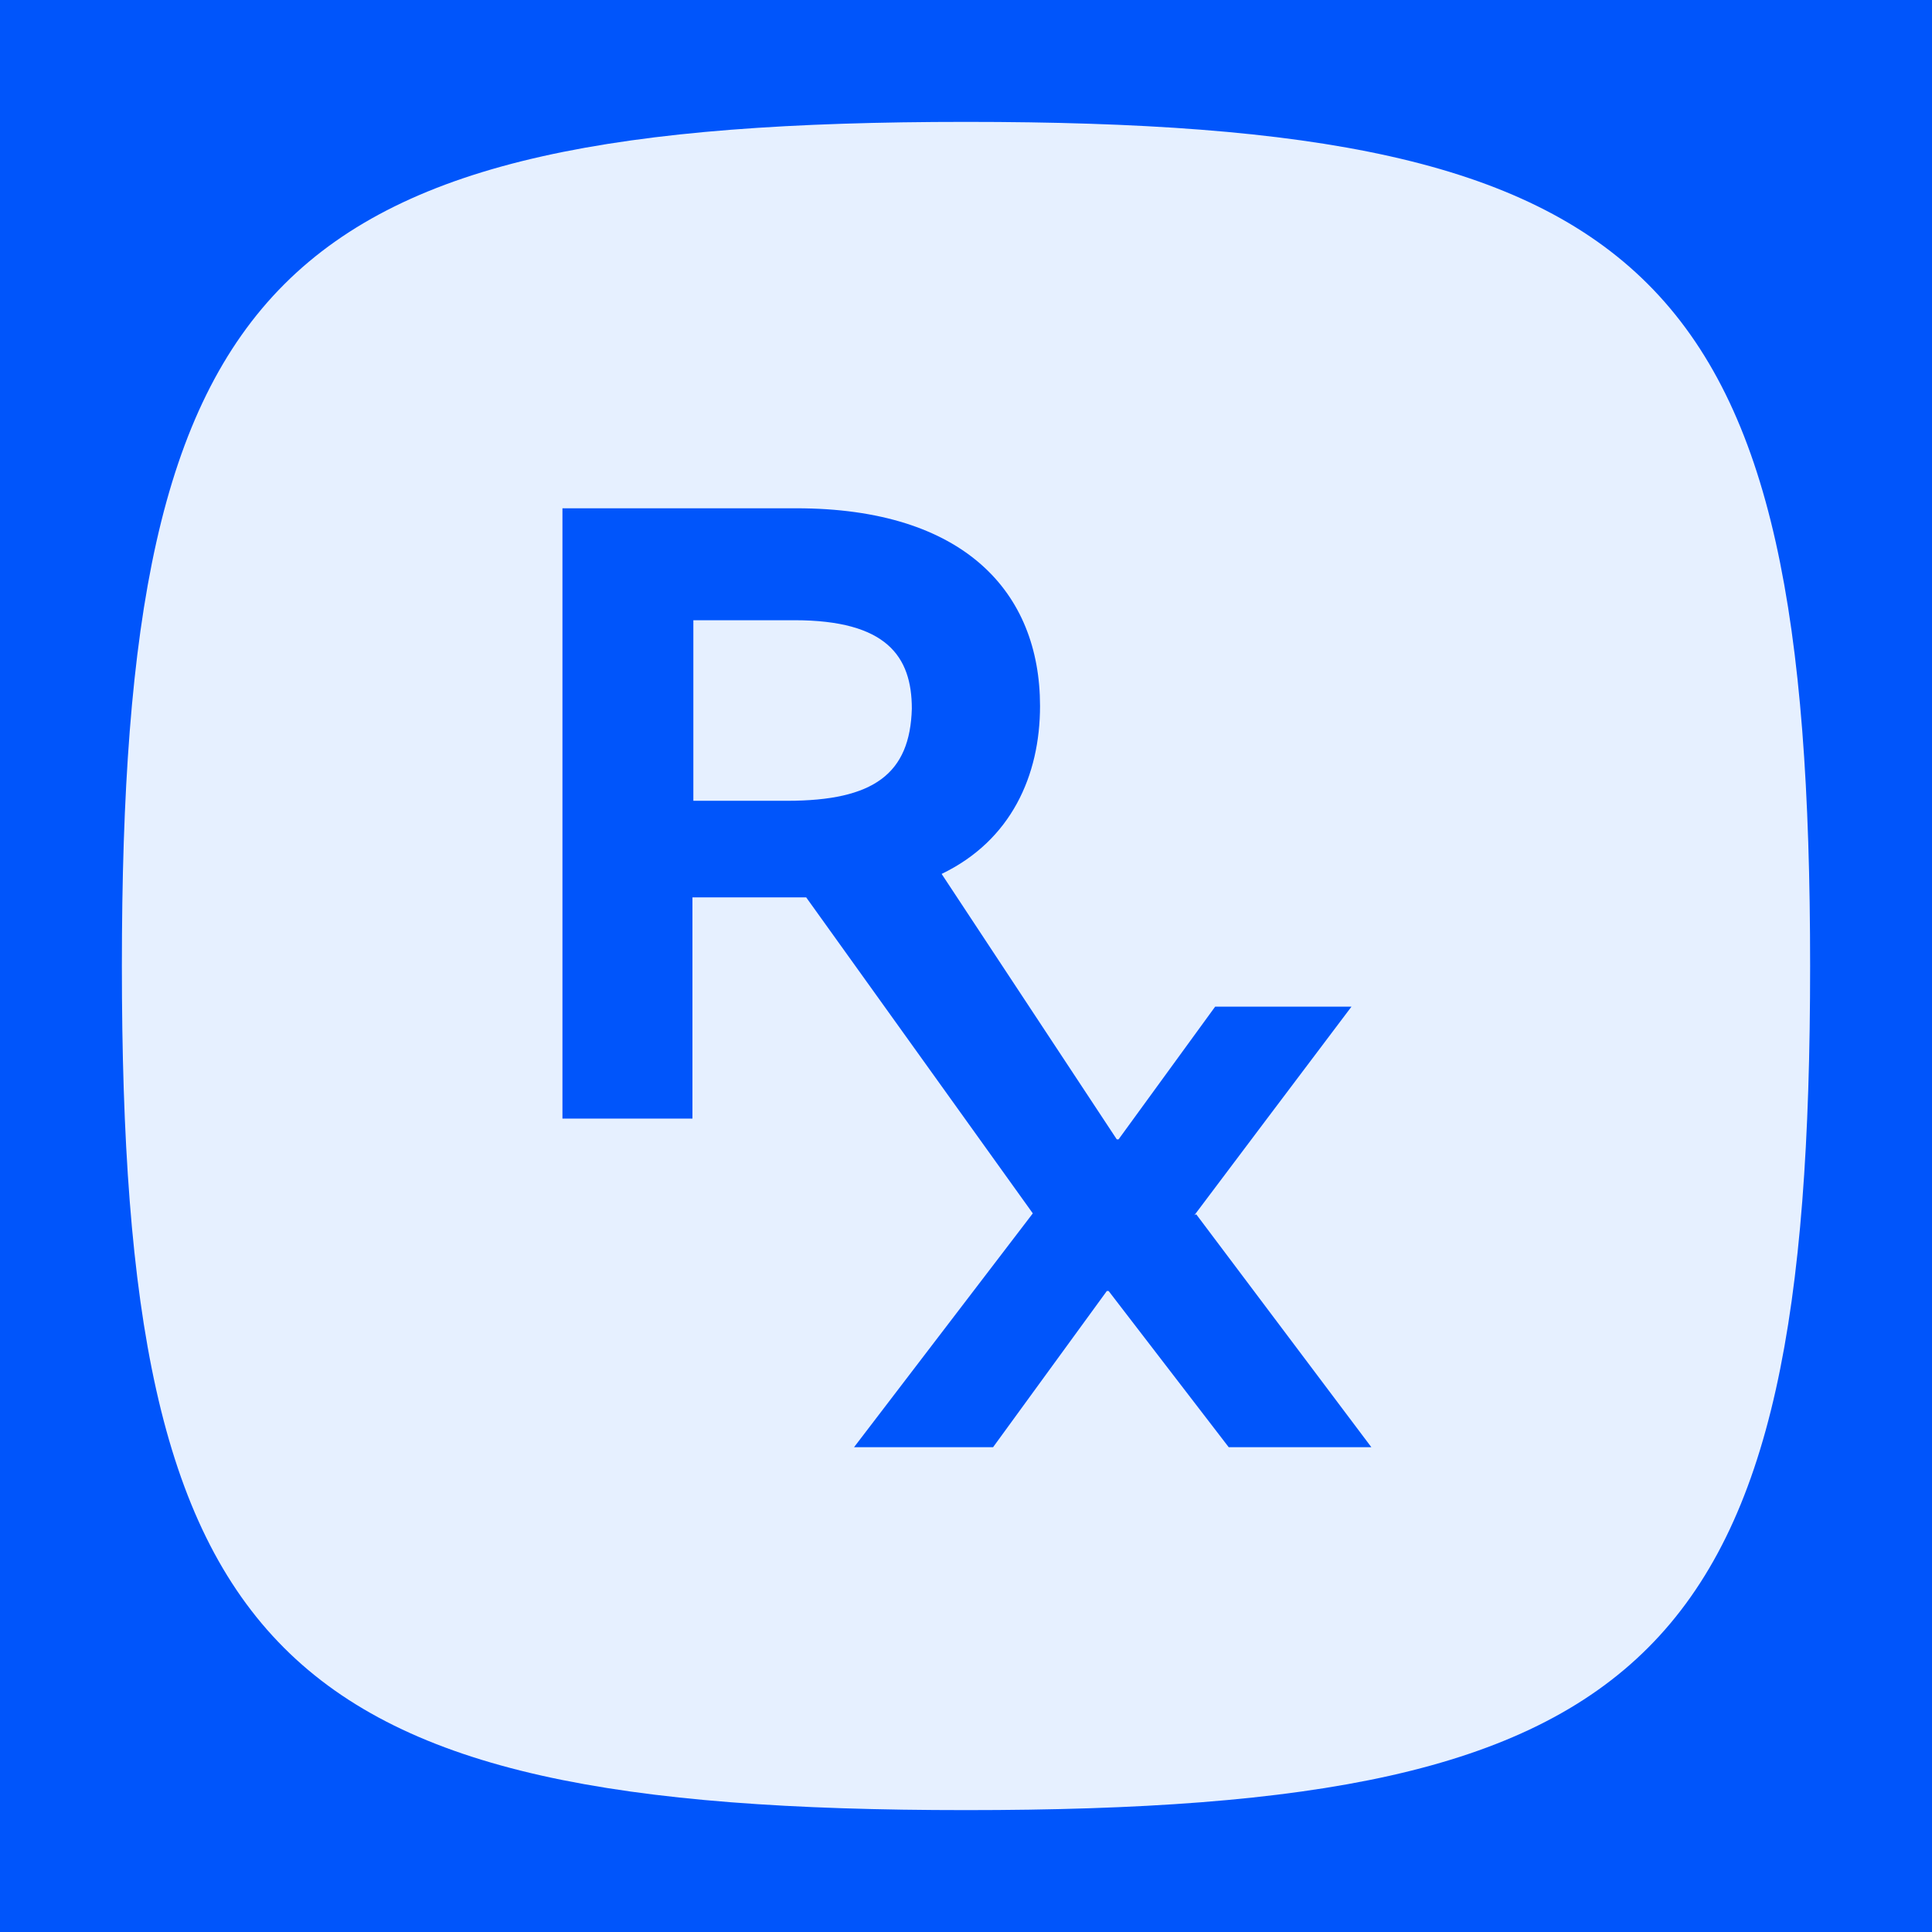 <?xml version="1.0" encoding="UTF-8"?>
<svg id="Layer_2" xmlns="http://www.w3.org/2000/svg" version="1.1" viewBox="0 0 214 214">
  <!-- Generator: Adobe Illustrator 29.5.1, SVG Export Plug-In . SVG Version: 2.1.0 Build 141)  -->
  <defs>
    <style>
      .st0 {
        fill: #e6f0ff;
      }

      .st1 {
        fill: #0055fb;
      }
    </style>
  </defs>
  <g id="Layer_1-2">
    <rect class="st1" width="214" height="214"/>
    <path class="st0" d="M200.5,107c0,76.7-16.7,93.5-93.5,93.5S13.5,183.7,13.5,107,30.3,13.5,107,13.5s93.5,16.7,93.5,93.5Z"/>
    <path class="st1" d="M132.3,134.6l7.9-10.5,9.5-12.6h-15.1l-10.7,14.7h-.2l-19.4-29.4c7.7-3.7,10.9-10.9,10.9-18.6,0-12.6-8.4-21.9-27-21.9h-25.9v67.6h14.4v-24.5h12.6l25.1,35-19.8,25.9h15.4l12.6-17.3h.2l13.3,17.3h15.8l-19.4-25.8h0ZM87.1,88.7h-10.3v-20h11.2c10.2,0,13,4,13,9.8-.2,7.2-4.2,10.2-13.8,10.2Z"/>
  </g>
</svg>